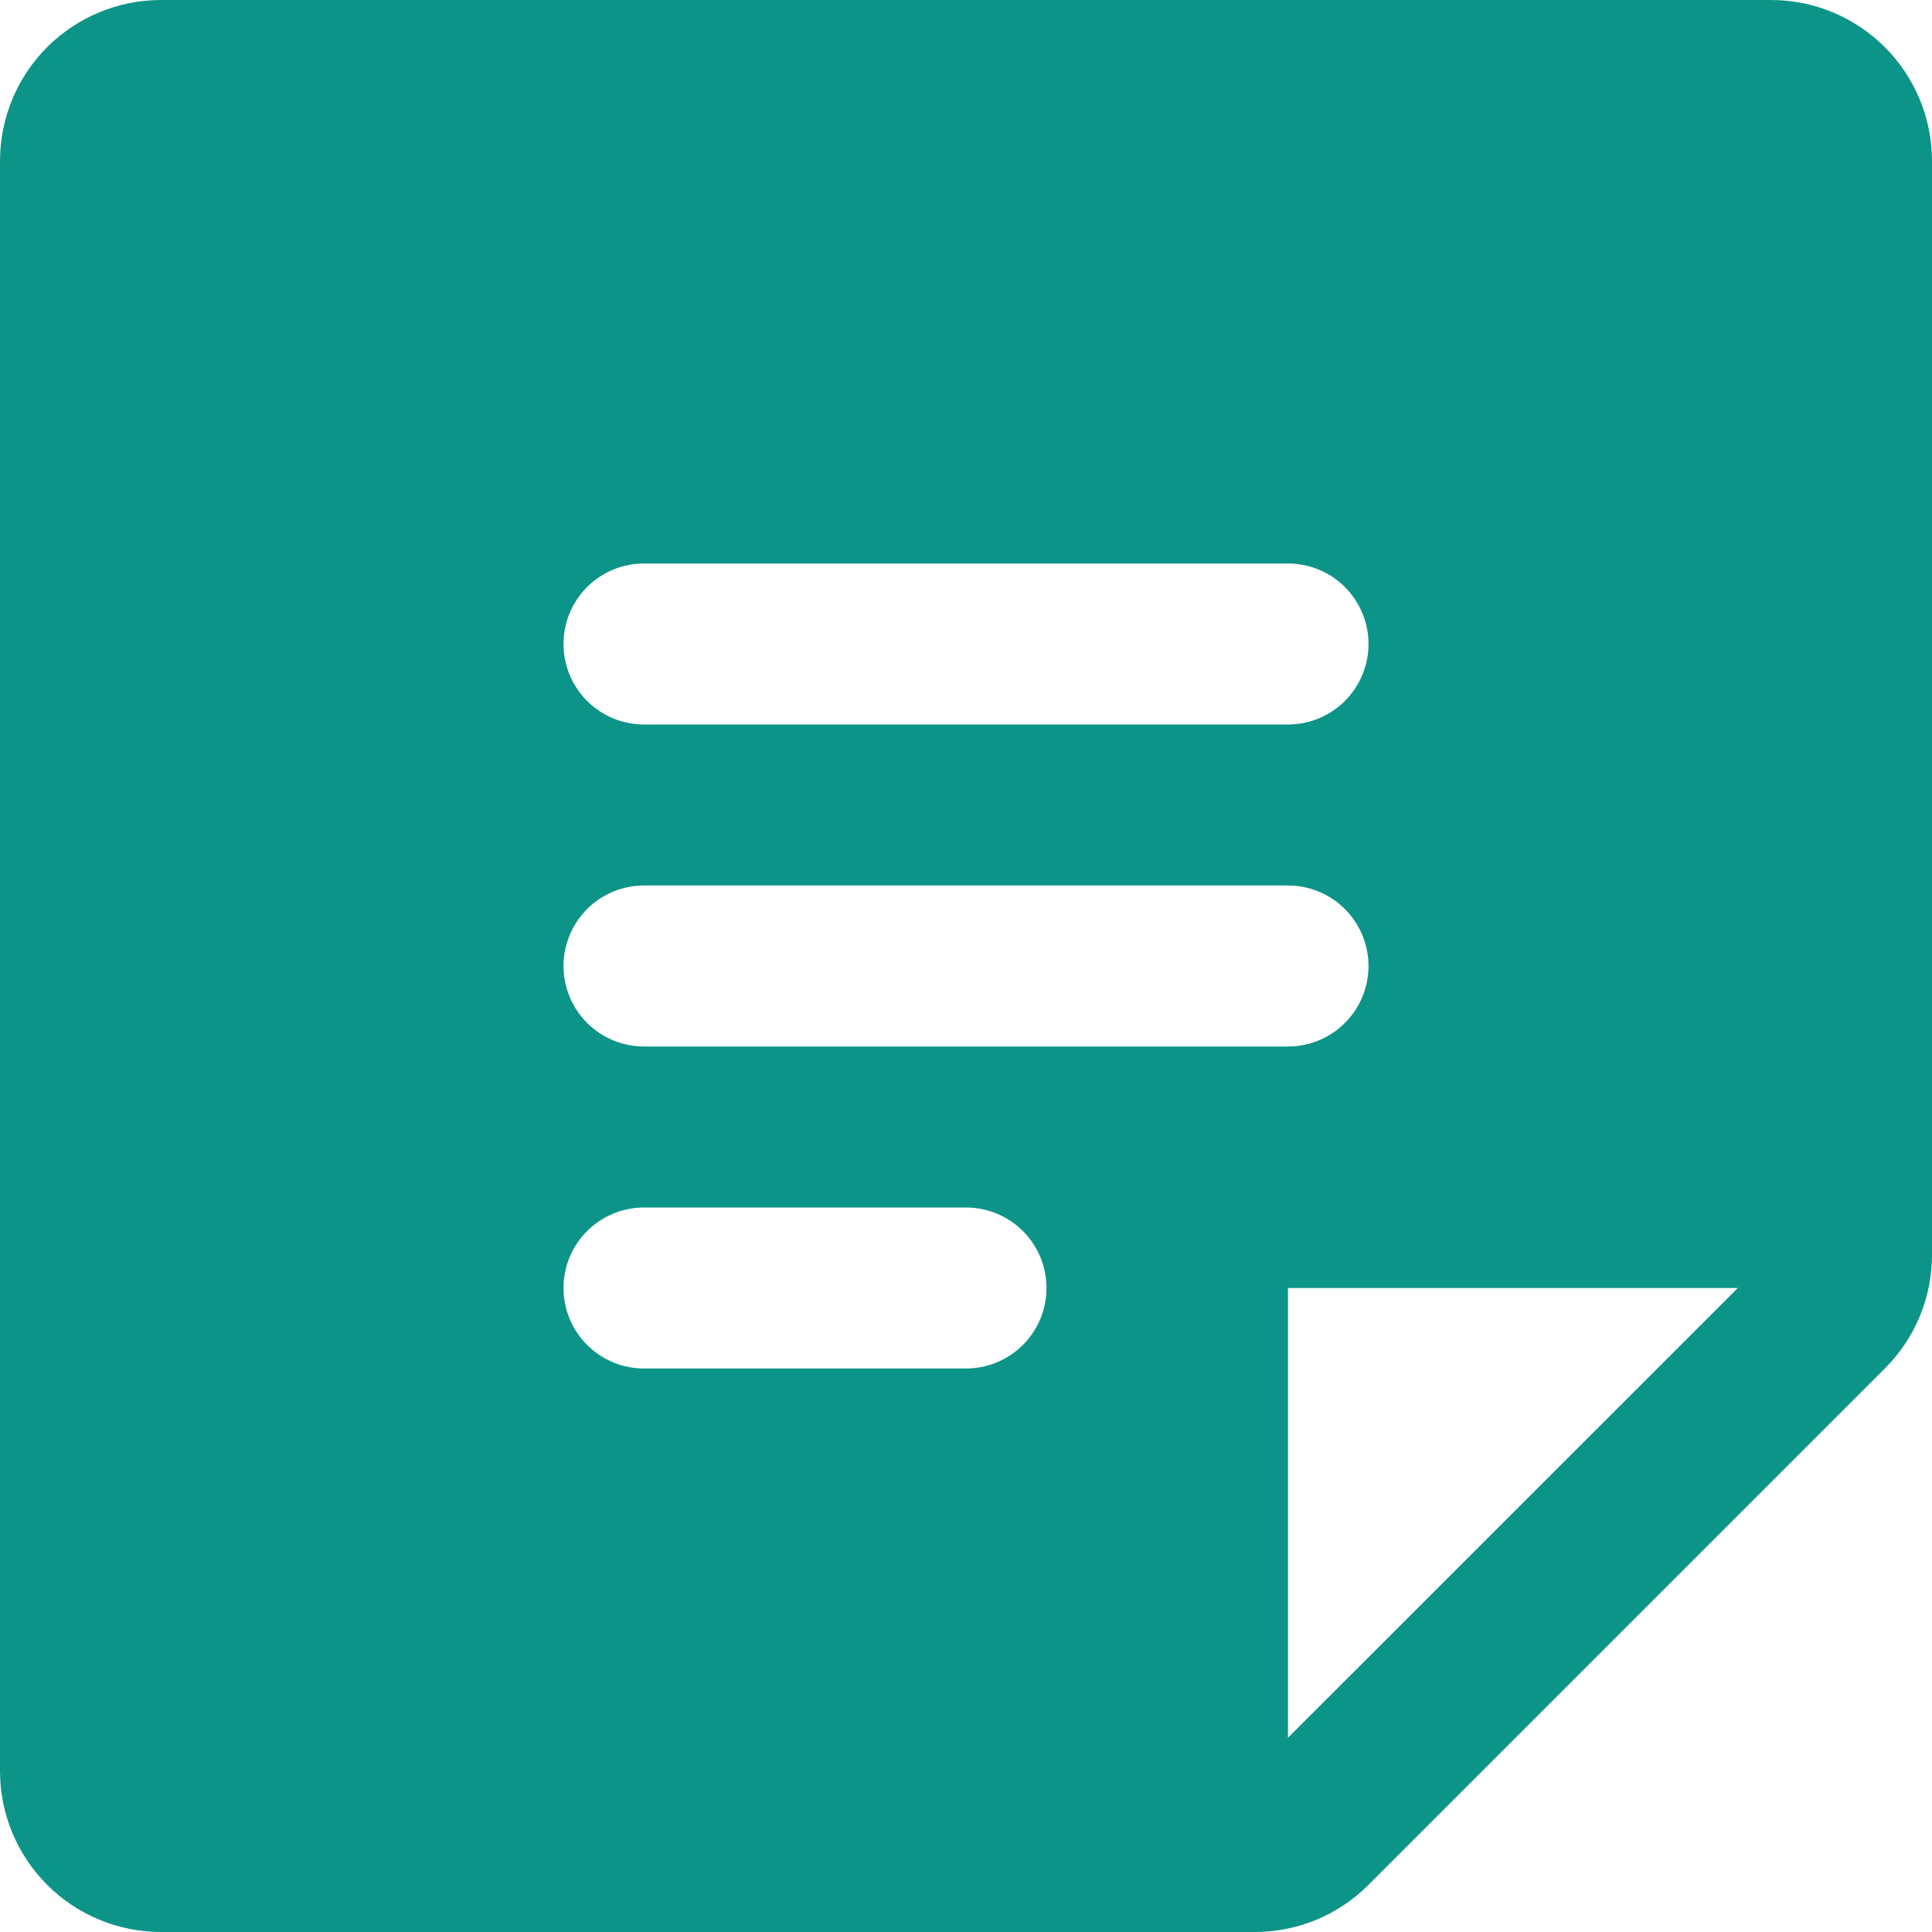 <svg width="60" height="60" viewBox="0 0 60 60" fill="none" xmlns="http://www.w3.org/2000/svg">
<path d="M55 0H5C3.674 0 2.402 0.527 1.464 1.464C0.527 2.402 0 3.674 0 5V55C0 56.326 0.527 57.598 1.464 58.535C2.402 59.473 3.674 60 5 60H38.966C39.622 60.001 40.273 59.872 40.879 59.621C41.486 59.369 42.037 59 42.5 58.534L58.534 42.5C59 42.037 59.369 41.486 59.621 40.879C59.872 40.273 60.001 39.622 60 38.966V5C60 3.674 59.473 2.402 58.535 1.464C57.598 0.527 56.326 0 55 0ZM20 17.5H40C40.663 17.5 41.299 17.763 41.768 18.232C42.237 18.701 42.5 19.337 42.5 20C42.5 20.663 42.237 21.299 41.768 21.768C41.299 22.237 40.663 22.5 40 22.5H20C19.337 22.5 18.701 22.237 18.232 21.768C17.763 21.299 17.5 20.663 17.5 20C17.5 19.337 17.763 18.701 18.232 18.232C18.701 17.763 19.337 17.5 20 17.5ZM30 42.5H20C19.337 42.5 18.701 42.237 18.232 41.768C17.763 41.299 17.5 40.663 17.5 40C17.5 39.337 17.763 38.701 18.232 38.232C18.701 37.763 19.337 37.5 20 37.5H30C30.663 37.5 31.299 37.763 31.768 38.232C32.237 38.701 32.5 39.337 32.5 40C32.5 40.663 32.237 41.299 31.768 41.768C31.299 42.237 30.663 42.5 30 42.5ZM20 32.5C19.337 32.5 18.701 32.237 18.232 31.768C17.763 31.299 17.5 30.663 17.5 30C17.5 29.337 17.763 28.701 18.232 28.232C18.701 27.763 19.337 27.5 20 27.5H40C40.663 27.5 41.299 27.763 41.768 28.232C42.237 28.701 42.5 29.337 42.5 30C42.5 30.663 42.237 31.299 41.768 31.768C41.299 32.237 40.663 32.5 40 32.5H20ZM40 53.966V40H53.969L40 53.966Z" fill="#0D9488"/>
</svg>
